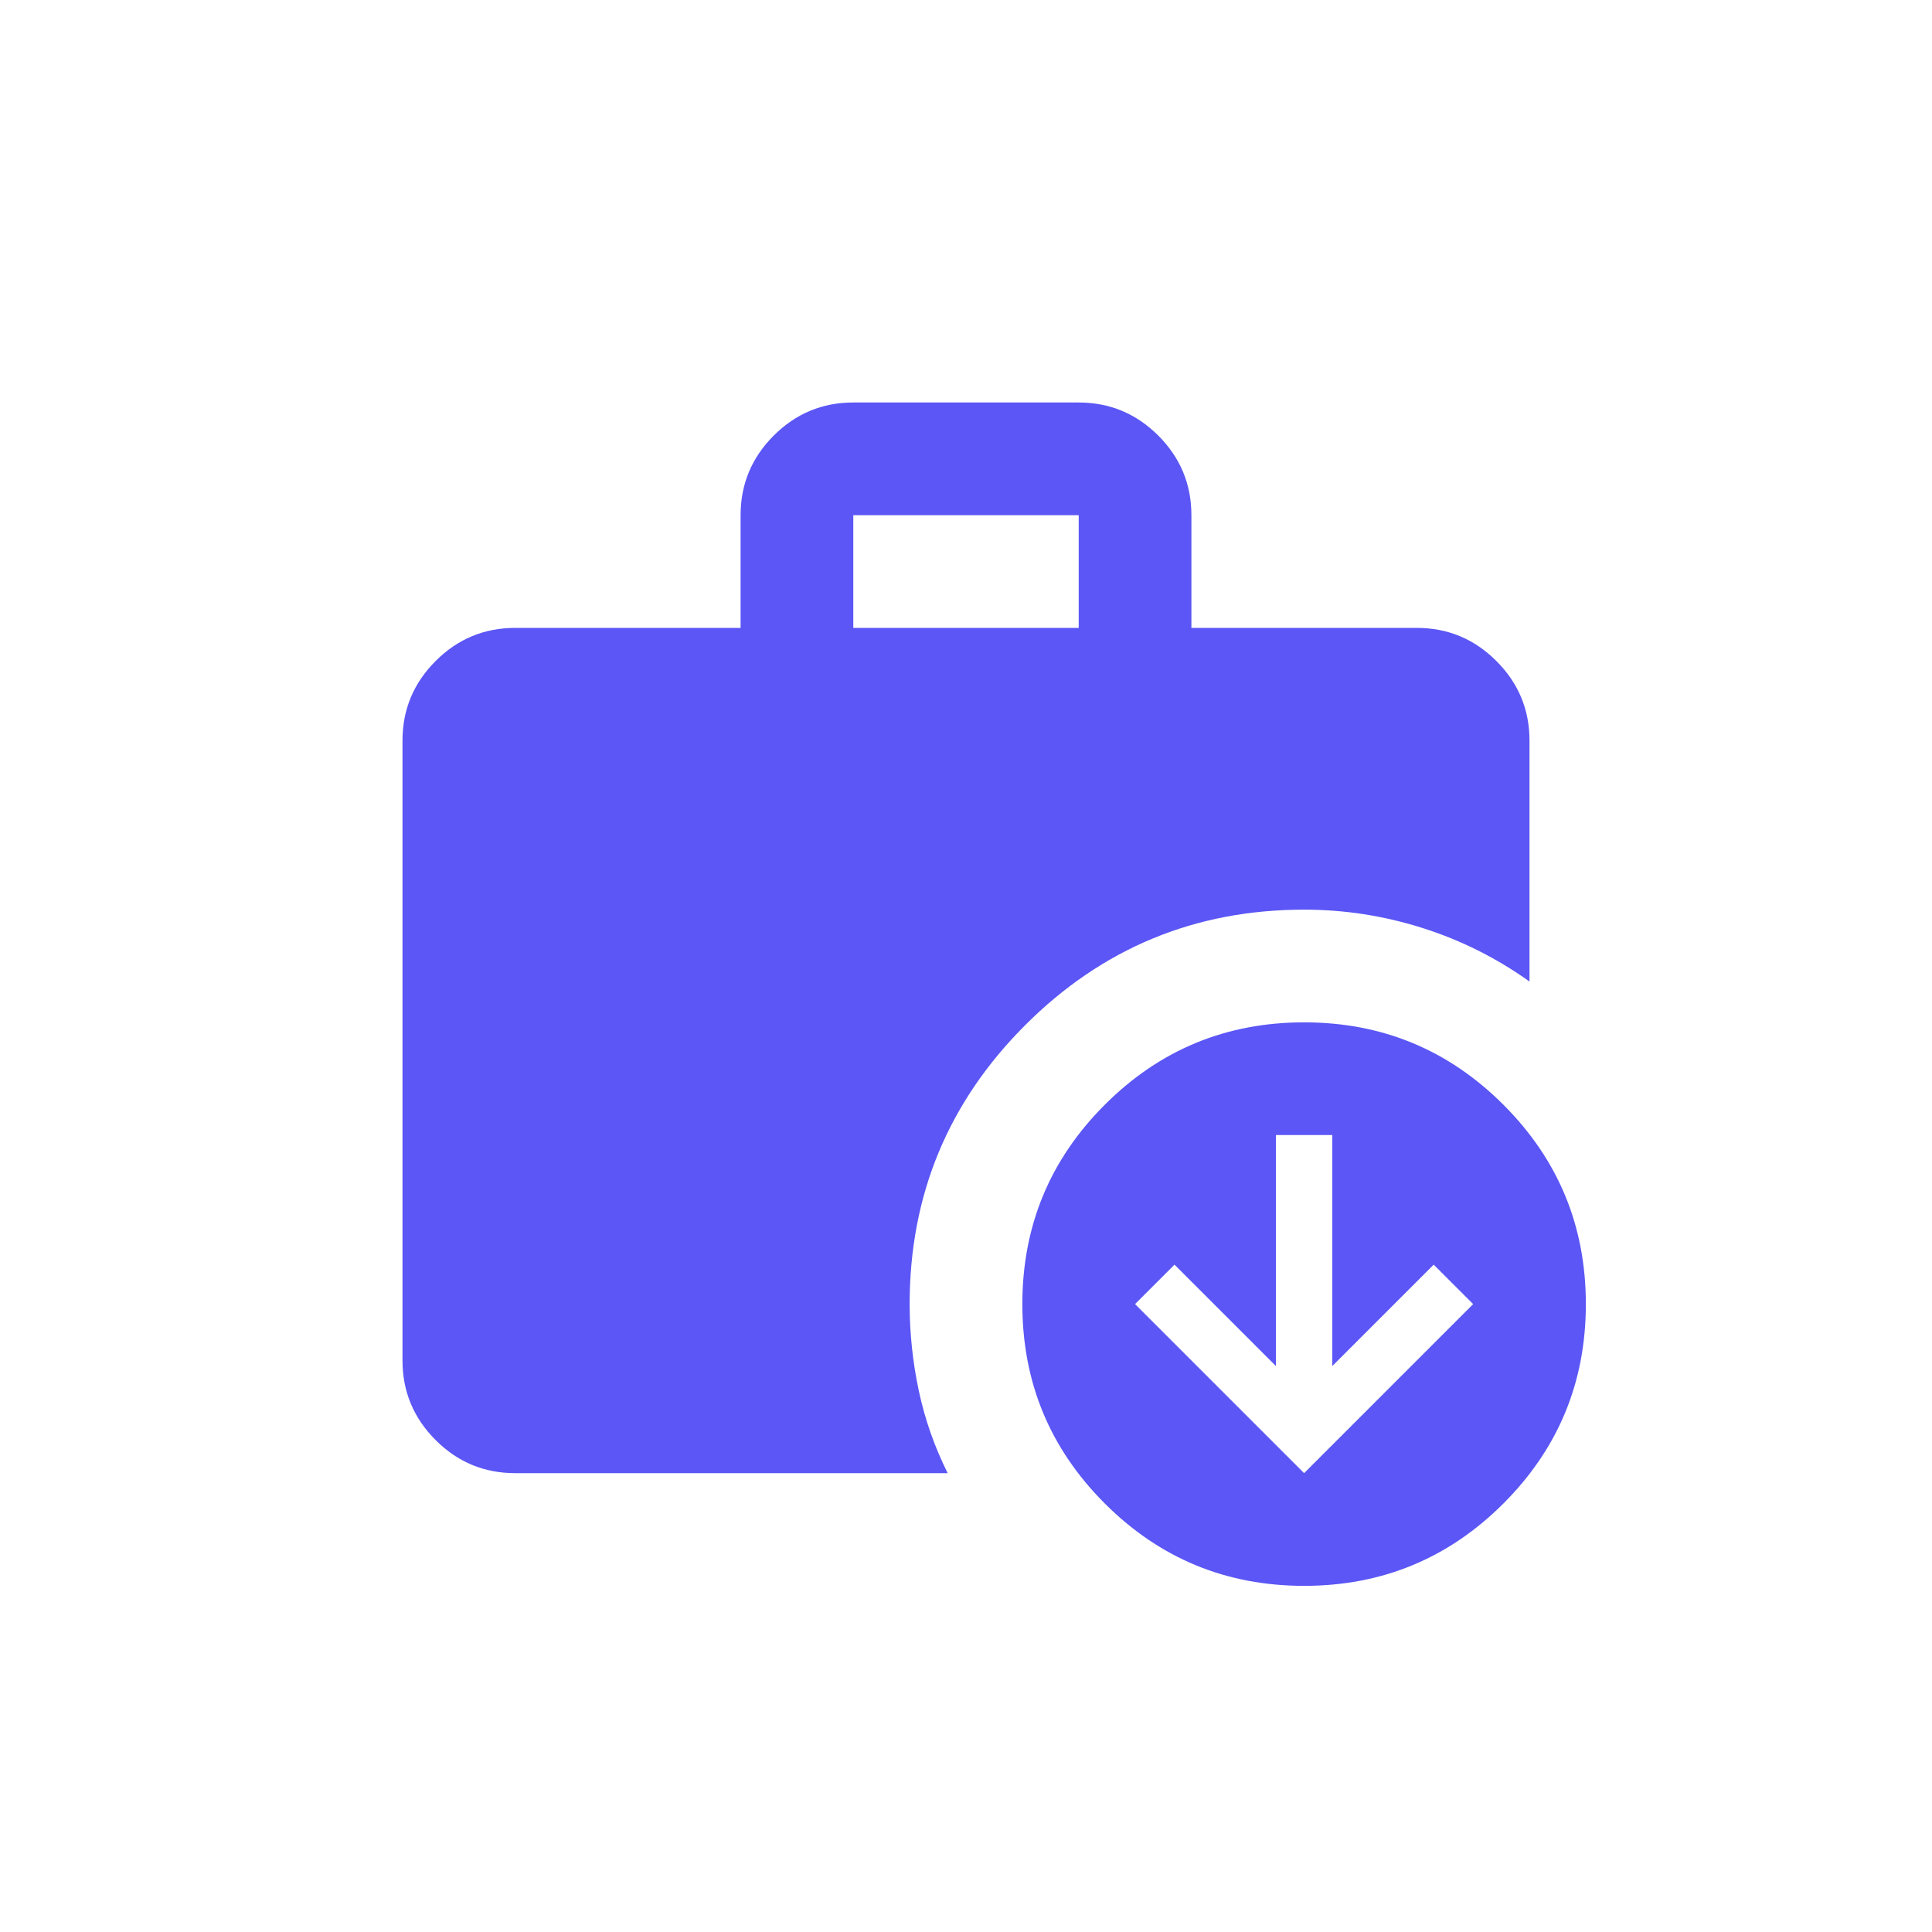 <?xml version="1.0" encoding="UTF-8"?> <svg xmlns="http://www.w3.org/2000/svg" width="60" height="60" viewBox="0 0 60 60" fill="none"> <mask id="mask0_124_242" style="mask-type:alpha" maskUnits="userSpaceOnUse" x="9" y="9" width="42" height="42"> <rect x="9" y="9" width="42" height="42" fill="#D9D9D9"></rect> </mask> <g mask="url(#mask0_124_242)"> <path d="M40.5 45.75L45.75 40.5L44.525 39.275L41.375 42.425V35.25H39.625V42.425L36.475 39.275L35.25 40.5L40.5 45.75ZM26.5 19.5H33.5V16H26.5V19.5ZM40.5 49.25C38.079 49.25 36.016 48.397 34.309 46.691C32.603 44.985 31.75 42.921 31.75 40.5C31.75 38.08 32.603 36.016 34.309 34.31C36.016 32.603 38.079 31.75 40.5 31.75C42.921 31.75 44.984 32.603 46.691 34.31C48.397 36.016 49.25 38.08 49.25 40.5C49.25 42.921 48.397 44.985 46.691 46.691C44.984 48.397 42.921 49.25 40.5 49.25ZM16 45.75C15.037 45.75 14.213 45.408 13.528 44.722C12.843 44.037 12.5 43.213 12.5 42.25V23C12.5 22.038 12.843 21.214 13.528 20.529C14.213 19.843 15.037 19.5 16 19.5H23V16C23 15.038 23.343 14.214 24.028 13.528C24.713 12.843 25.538 12.5 26.5 12.5H33.5C34.462 12.5 35.286 12.843 35.972 13.528C36.657 14.214 37 15.038 37 16V19.5H44C44.962 19.5 45.786 19.843 46.472 20.529C47.157 21.214 47.5 22.038 47.5 23V30.482C46.479 29.753 45.371 29.198 44.175 28.819C42.979 28.44 41.754 28.25 40.5 28.25C37.117 28.25 34.229 29.446 31.837 31.838C29.446 34.23 28.25 37.117 28.25 40.5C28.25 41.404 28.345 42.301 28.534 43.191C28.724 44.081 29.023 44.934 29.431 45.75H16Z" fill="#5B56F5"></path> </g> </svg> 